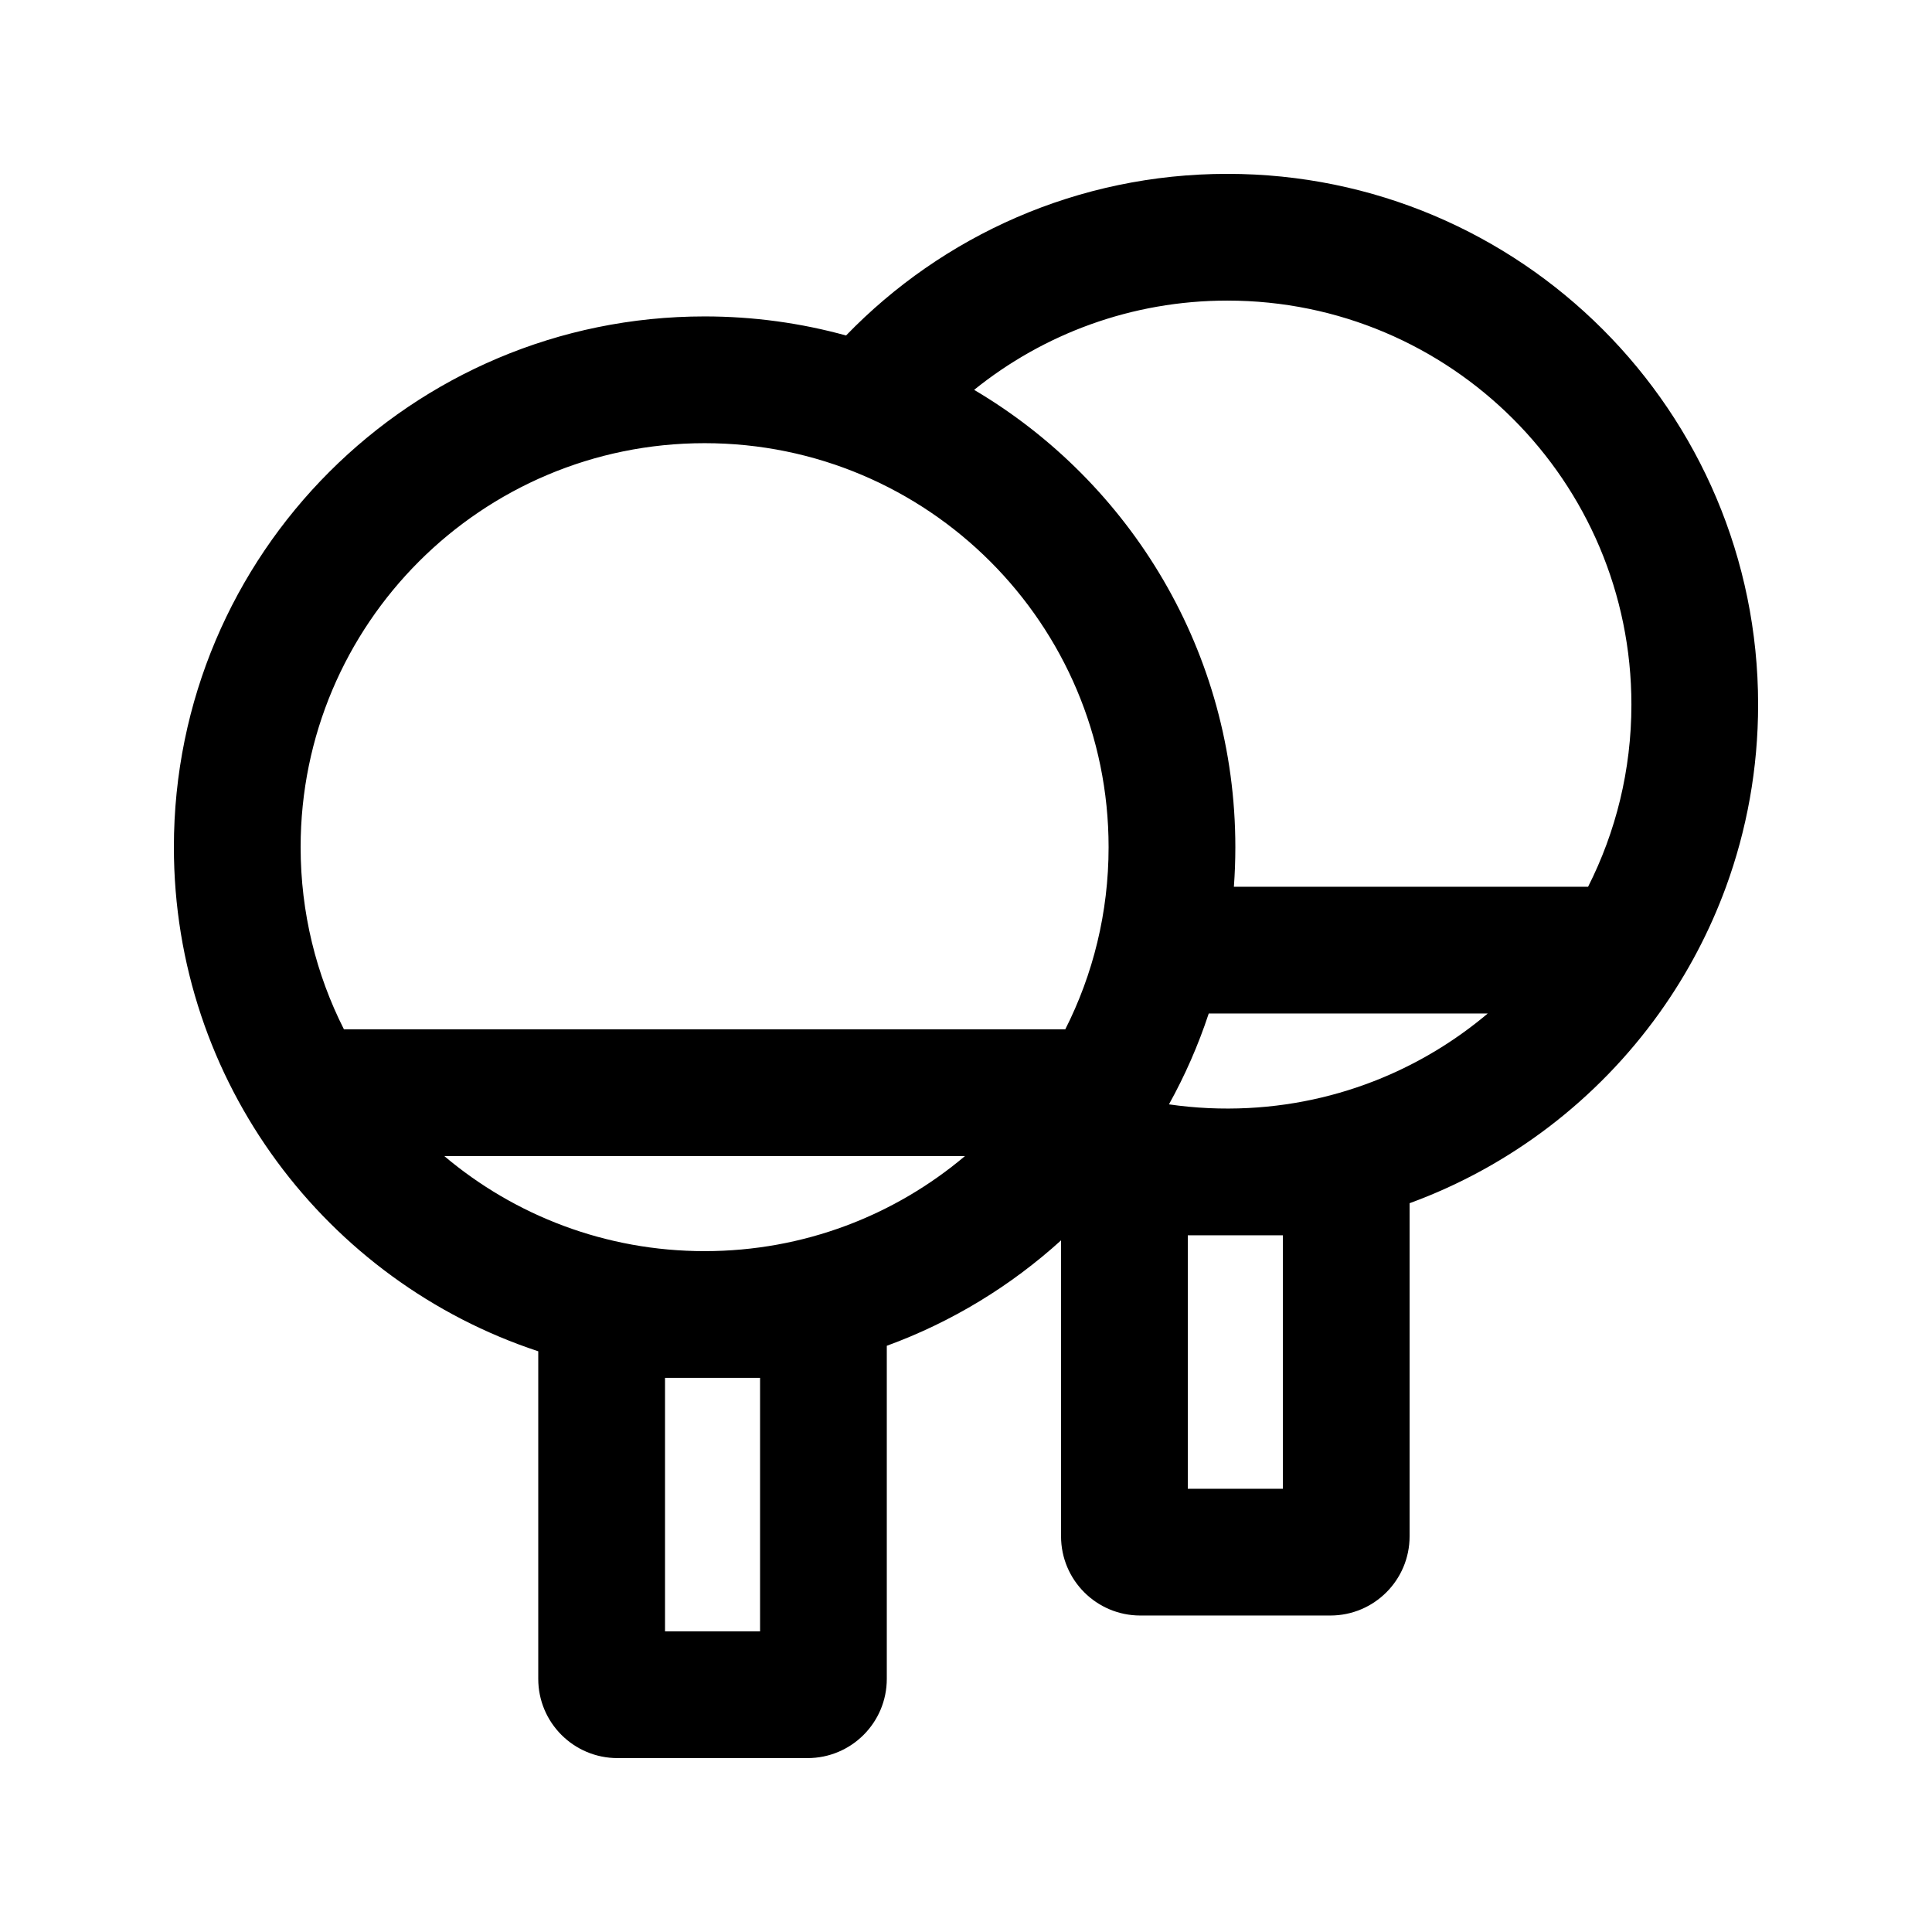 <?xml version="1.0" encoding="UTF-8"?>
<!-- Uploaded to: ICON Repo, www.svgrepo.com, Generator: ICON Repo Mixer Tools -->
<svg fill="#000000" width="800px" height="800px" version="1.1" viewBox="144 144 512 512" xmlns="http://www.w3.org/2000/svg">
 <path d="m368.21 232.91c25.566-26.414 61.398-42.836 101.07-42.836 77.676 0 140.64 62.969 140.64 140.65 0 16.961-3 33.223-8.504 48.281-4.344 11.875-10.238 23.004-17.445 33.137l-0.32 0.449c-16.336 22.781-39.312 40.484-66.094 50.273v88.273c0 11.594-9.398 20.992-20.992 20.992h-50.383c-11.594 0-20.992-9.398-20.992-20.992v-78.426c-13.316 12.078-28.961 21.645-46.18 27.938v88.273c0 11.594-9.398 20.992-20.992 20.992h-50.383c-11.594 0-20.992-9.398-20.992-20.992v-86.816c-56.082-18.496-96.562-71.32-96.562-133.6 0-77.68 62.969-140.65 140.65-140.65 12.977 0 25.547 1.758 37.48 5.051zm101.07-9.25c59.125 0 107.06 47.934 107.06 107.06 0 17.367-4.137 33.773-11.48 48.281h-93.867c0.258-3.465 0.387-6.969 0.387-10.496 0-51.605-27.793-96.723-69.227-121.19 18.359-14.797 41.711-23.656 67.129-23.656zm-149.04 285.49v67.176h25.188v-67.176zm10.496-33.586c26.281 0 50.355-9.473 68.988-25.191h-137.98c18.633 15.719 42.707 25.191 68.992 25.191zm123.05-38.898c6.945 1.008 13.992 1.328 21 0.973 13.363-0.676 26.082-3.805 37.715-8.945 9.371-4.141 18.035-9.586 25.766-16.105h-73.938c-2.769 8.402-6.312 16.457-10.543 24.078zm4.996 34.699h25.188v67.176h-25.188zm-20.992-102.86c0-59.129-47.934-107.06-107.06-107.06-59.129 0-107.06 47.934-107.06 107.06 0 17.371 4.137 33.773 11.48 48.281h191.16c7.344-14.508 11.48-30.91 11.48-48.281z" fill-rule="evenodd"/>
</svg>